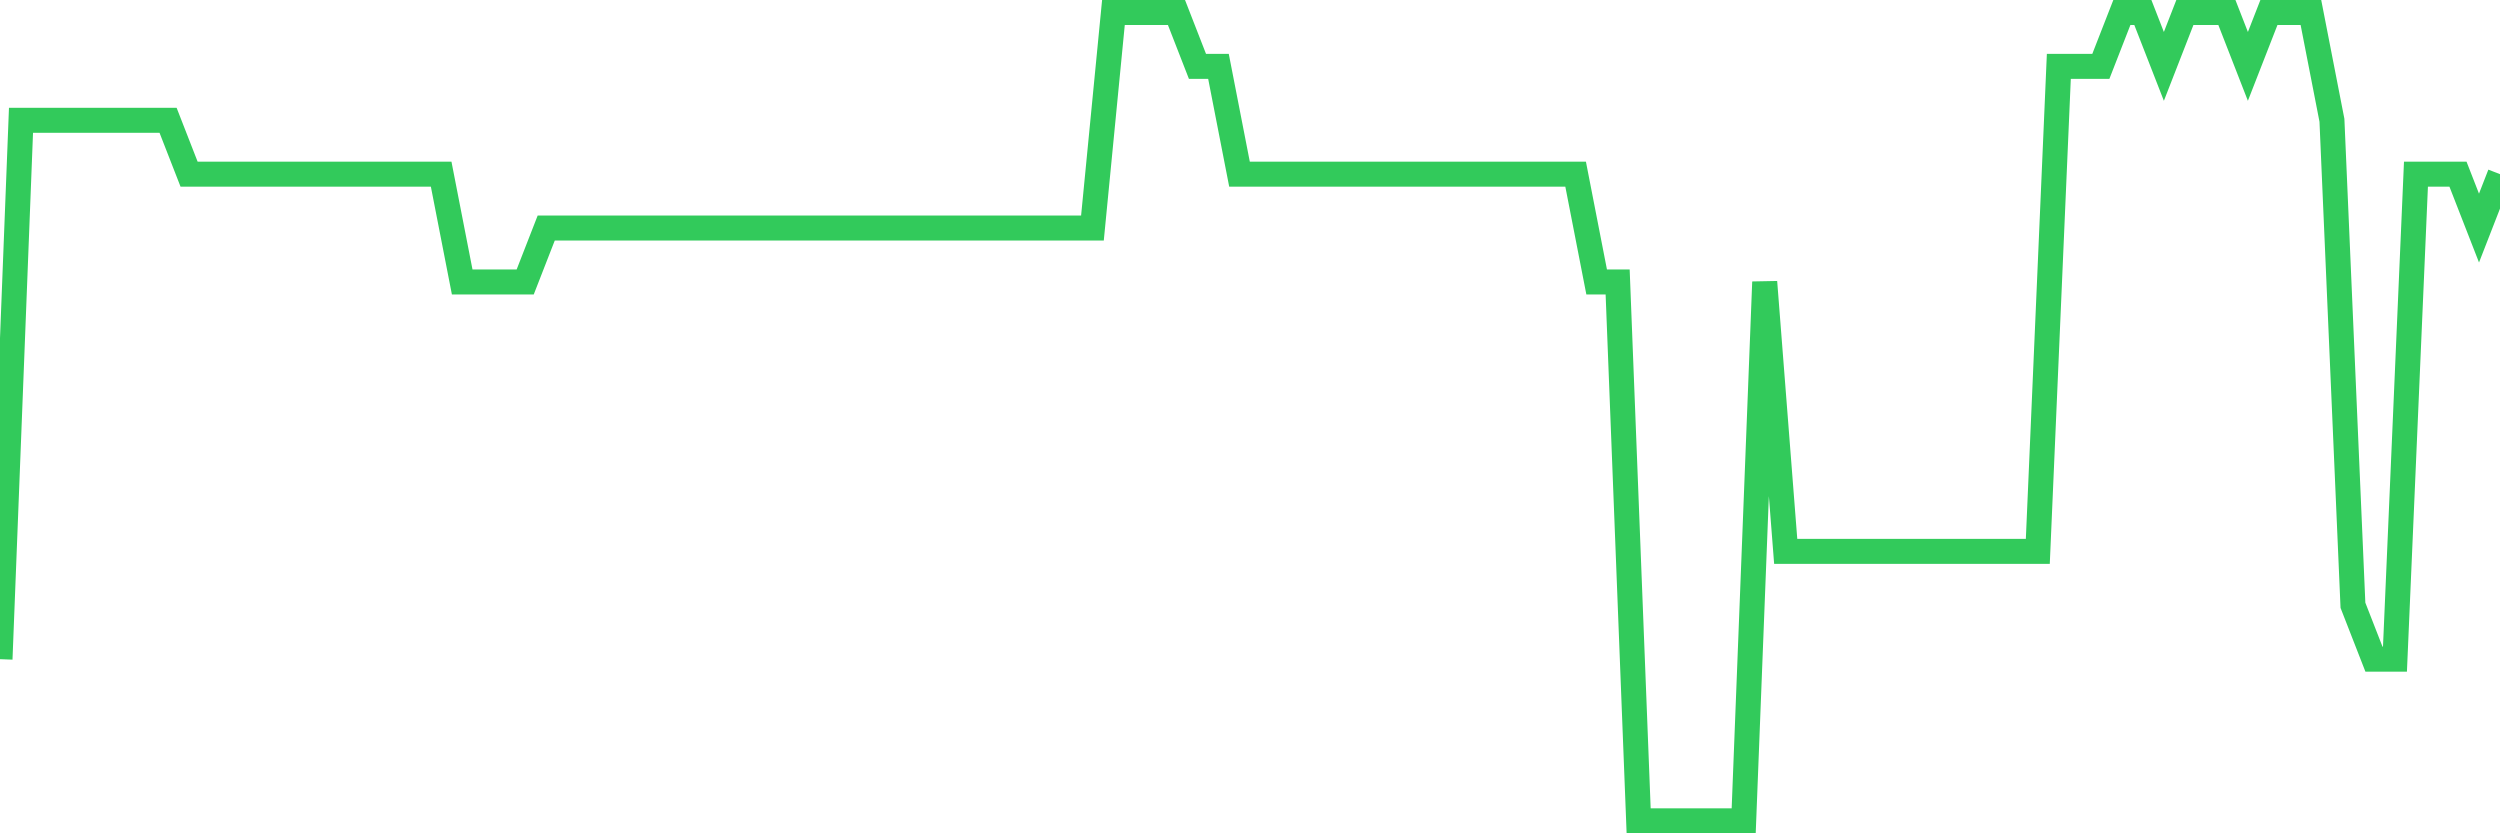 <svg
  xmlns="http://www.w3.org/2000/svg"
  xmlns:xlink="http://www.w3.org/1999/xlink"
  width="120"
  height="40"
  viewBox="0 0 120 40"
  preserveAspectRatio="none"
>
  <polyline
    points="0,31.64 1.008,5.773 2.017,5.773 3.025,5.773 4.034,5.773 5.042,5.773 6.05,5.773 7.059,5.773 8.067,5.773 9.076,8.36 10.084,8.36 11.092,8.36 12.101,8.36 13.109,8.36 14.118,8.36 15.126,8.36 16.134,8.36 17.143,8.36 18.151,8.36 19.16,8.36 20.168,8.36 21.176,8.36 22.185,13.533 23.193,13.533 24.202,13.533 25.21,13.533 26.218,10.947 27.227,10.947 28.235,10.947 29.244,10.947 30.252,10.947 31.261,10.947 32.269,10.947 33.277,10.947 34.286,10.947 35.294,10.947 36.303,10.947 37.311,10.947 38.319,10.947 39.328,10.947 40.336,10.947 41.345,10.947 42.353,10.947 43.361,10.947 44.37,10.947 45.378,10.947 46.387,10.947 47.395,10.947 48.403,10.947 49.412,10.947 50.42,10.947 51.429,10.947 52.437,10.947 53.445,0.6 54.454,0.6 55.462,0.6 56.471,0.6 57.479,3.187 58.487,3.187 59.496,8.36 60.504,8.36 61.513,8.36 62.521,8.36 63.529,8.36 64.538,8.36 65.546,8.36 66.555,8.36 67.563,8.36 68.571,8.36 69.58,8.36 70.588,8.36 71.597,8.36 72.605,8.36 73.613,8.36 74.622,8.36 75.63,8.36 76.639,13.533 77.647,13.533 78.655,39.4 79.664,39.4 80.672,39.4 81.681,39.4 82.689,39.4 83.697,39.4 84.706,13.533 85.714,26.467 86.723,26.467 87.731,26.467 88.739,26.467 89.748,26.467 90.756,26.467 91.765,26.467 92.773,26.467 93.782,26.467 94.79,26.467 95.798,26.467 96.807,26.467 97.815,26.467 98.824,3.187 99.832,3.187 100.84,3.187 101.849,0.6 102.857,0.6 103.866,3.187 104.874,0.6 105.882,0.6 106.891,0.6 107.899,3.187 108.908,0.6 109.916,0.6 110.924,0.6 111.933,5.773 112.941,29.053 113.95,31.64 114.958,31.64 115.966,8.36 116.975,8.36 117.983,8.36 118.992,10.947 120,8.36"
    fill="none"
    stroke="#32ca5b"
    stroke-width="1.2"
  >
  </polyline>
</svg>